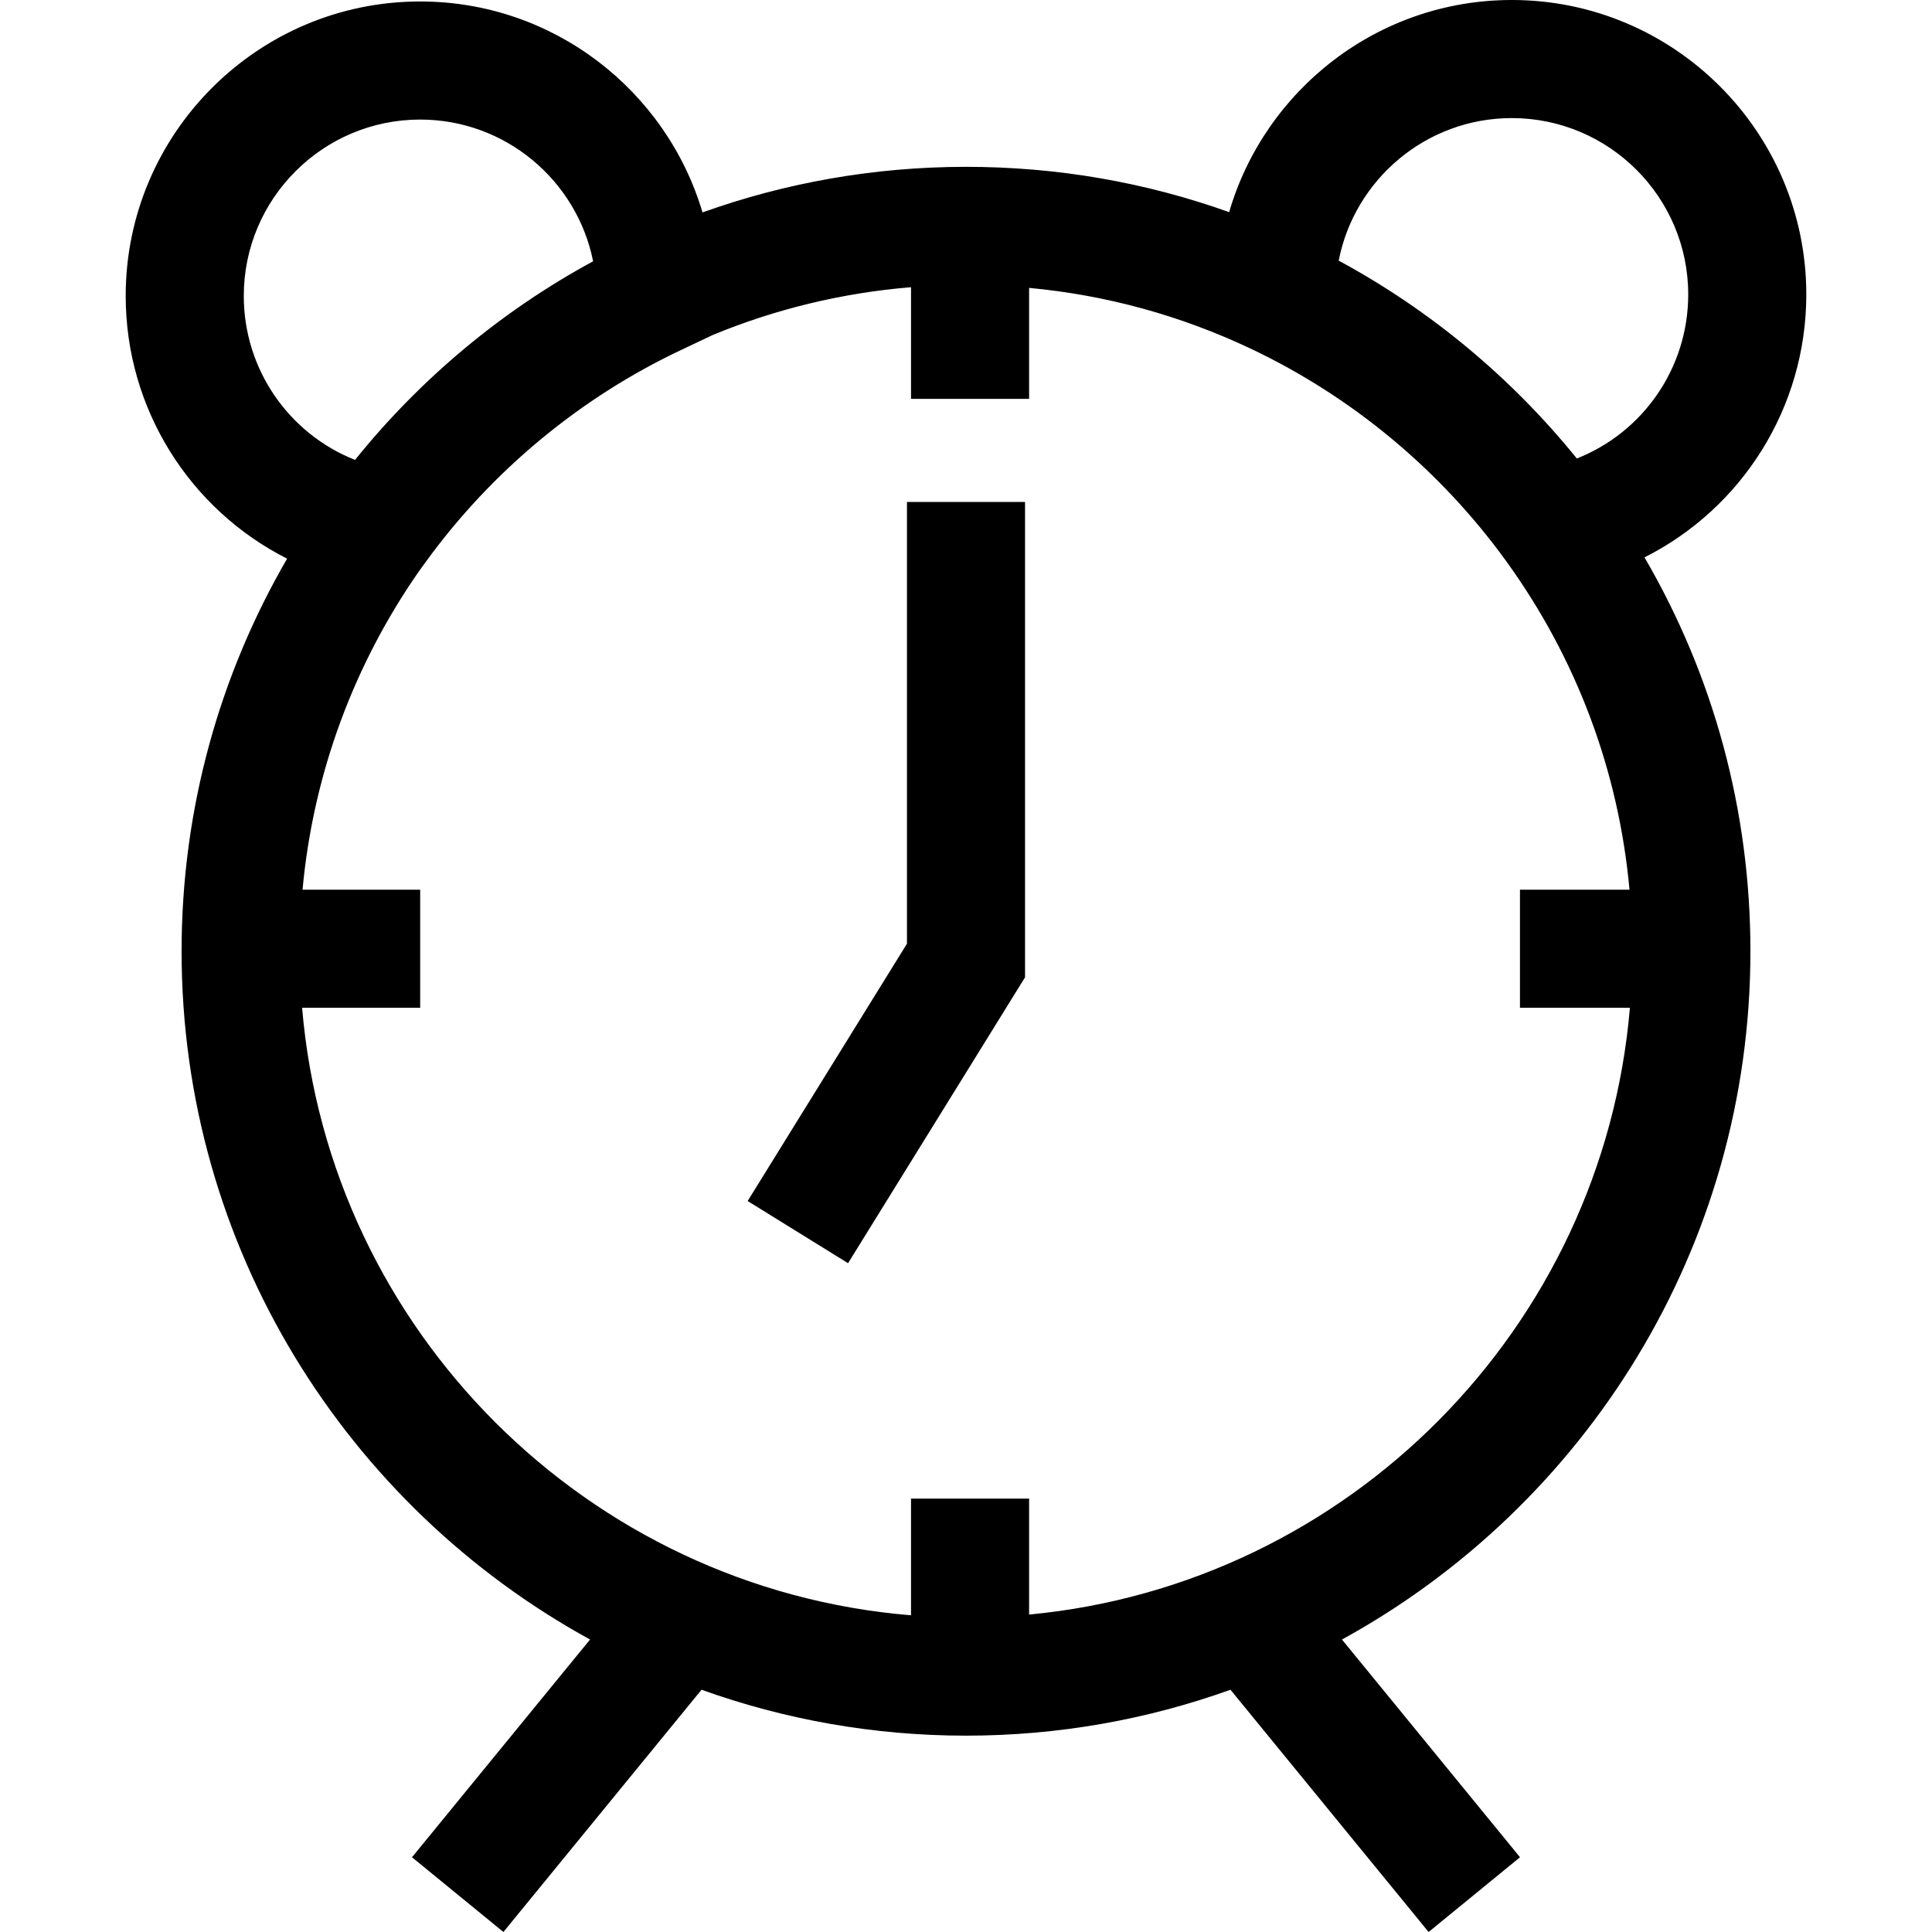 <svg xmlns="http://www.w3.org/2000/svg" xmlns:xlink="http://www.w3.org/1999/xlink" id="Layer_1" x="0px" y="0px" viewBox="0 0 512 512" style="enable-background:new 0 0 512 512;" xml:space="preserve"><g>	<g>		<path d="M463.88,252.09c0-37.082-9.652-72.776-28.072-104.377c25.747-12.97,42.88-39.582,42.88-69.674    c0-43.031-35.008-78.04-78.038-78.04c-35.458,0-65.447,23.778-74.912,56.221C303.447,48.257,280.075,44.213,256,44.213    c-24.488,0-47.993,4.268-69.829,12.079c-9.568-32.28-39.479-55.902-74.822-55.902c-43.03,0-78.038,35.009-78.038,78.04    c0,30.052,17.086,56.631,42.778,69.62c-17.775,30.618-27.965,66.16-27.965,104.041c0,78.549,43.796,147.055,108.247,182.401    l-47.186,57.698L133.409,512l52.506-64.203c21.908,7.869,45.503,12.17,70.087,12.17s48.178-4.301,70.087-12.17L378.595,512    l24.225-19.811l-47.186-57.698C420.084,399.146,463.88,330.639,463.88,252.09z M400.651,31.294    c25.775,0,46.744,20.97,46.744,46.746c0,19.488-11.985,36.548-29.521,43.465c-17.357-21.46-38.881-39.344-63.106-52.433    C358.962,47.571,377.941,31.294,400.651,31.294z M64.604,78.43c0-25.775,20.969-46.746,46.744-46.746    c22.631,0,41.552,16.165,45.834,37.556c-24.375,13.225-45.813,31.19-63.097,52.638C76.572,114.952,64.604,97.903,64.604,78.43z     M272.723,427.877v-30.723H241.43v30.915c-85.633-7.028-154.146-75.416-161.371-160.995h31.291V235.78H80.176    c2.86-31.079,13.805-59.848,30.711-84.185l1.897-2.618c17.458-24.085,40.849-43.517,67.644-56.197l8.582-4.061    c16.391-6.746,34.007-11.095,52.419-12.606v29.588h31.294V76.296c20.393,1.9,40.078,7.28,58.703,16.093    c26.794,12.679,50.185,32.112,67.643,56.197c18.72,25.826,29.897,55.695,32.767,87.193h-29.033v31.294h29.138    C424.777,351.933,357.35,419.888,272.723,427.877z"></path>	</g></g><g>	<g>		<polygon points="240.353,133.018 240.353,250.092 198.136,318.286 224.745,334.76 271.647,258.994 271.647,133.018   "></polygon>	</g></g><g></g><g></g><g></g><g></g><g></g><g></g><g></g><g></g><g></g><g></g><g></g><g></g><g></g><g></g><g></g></svg>